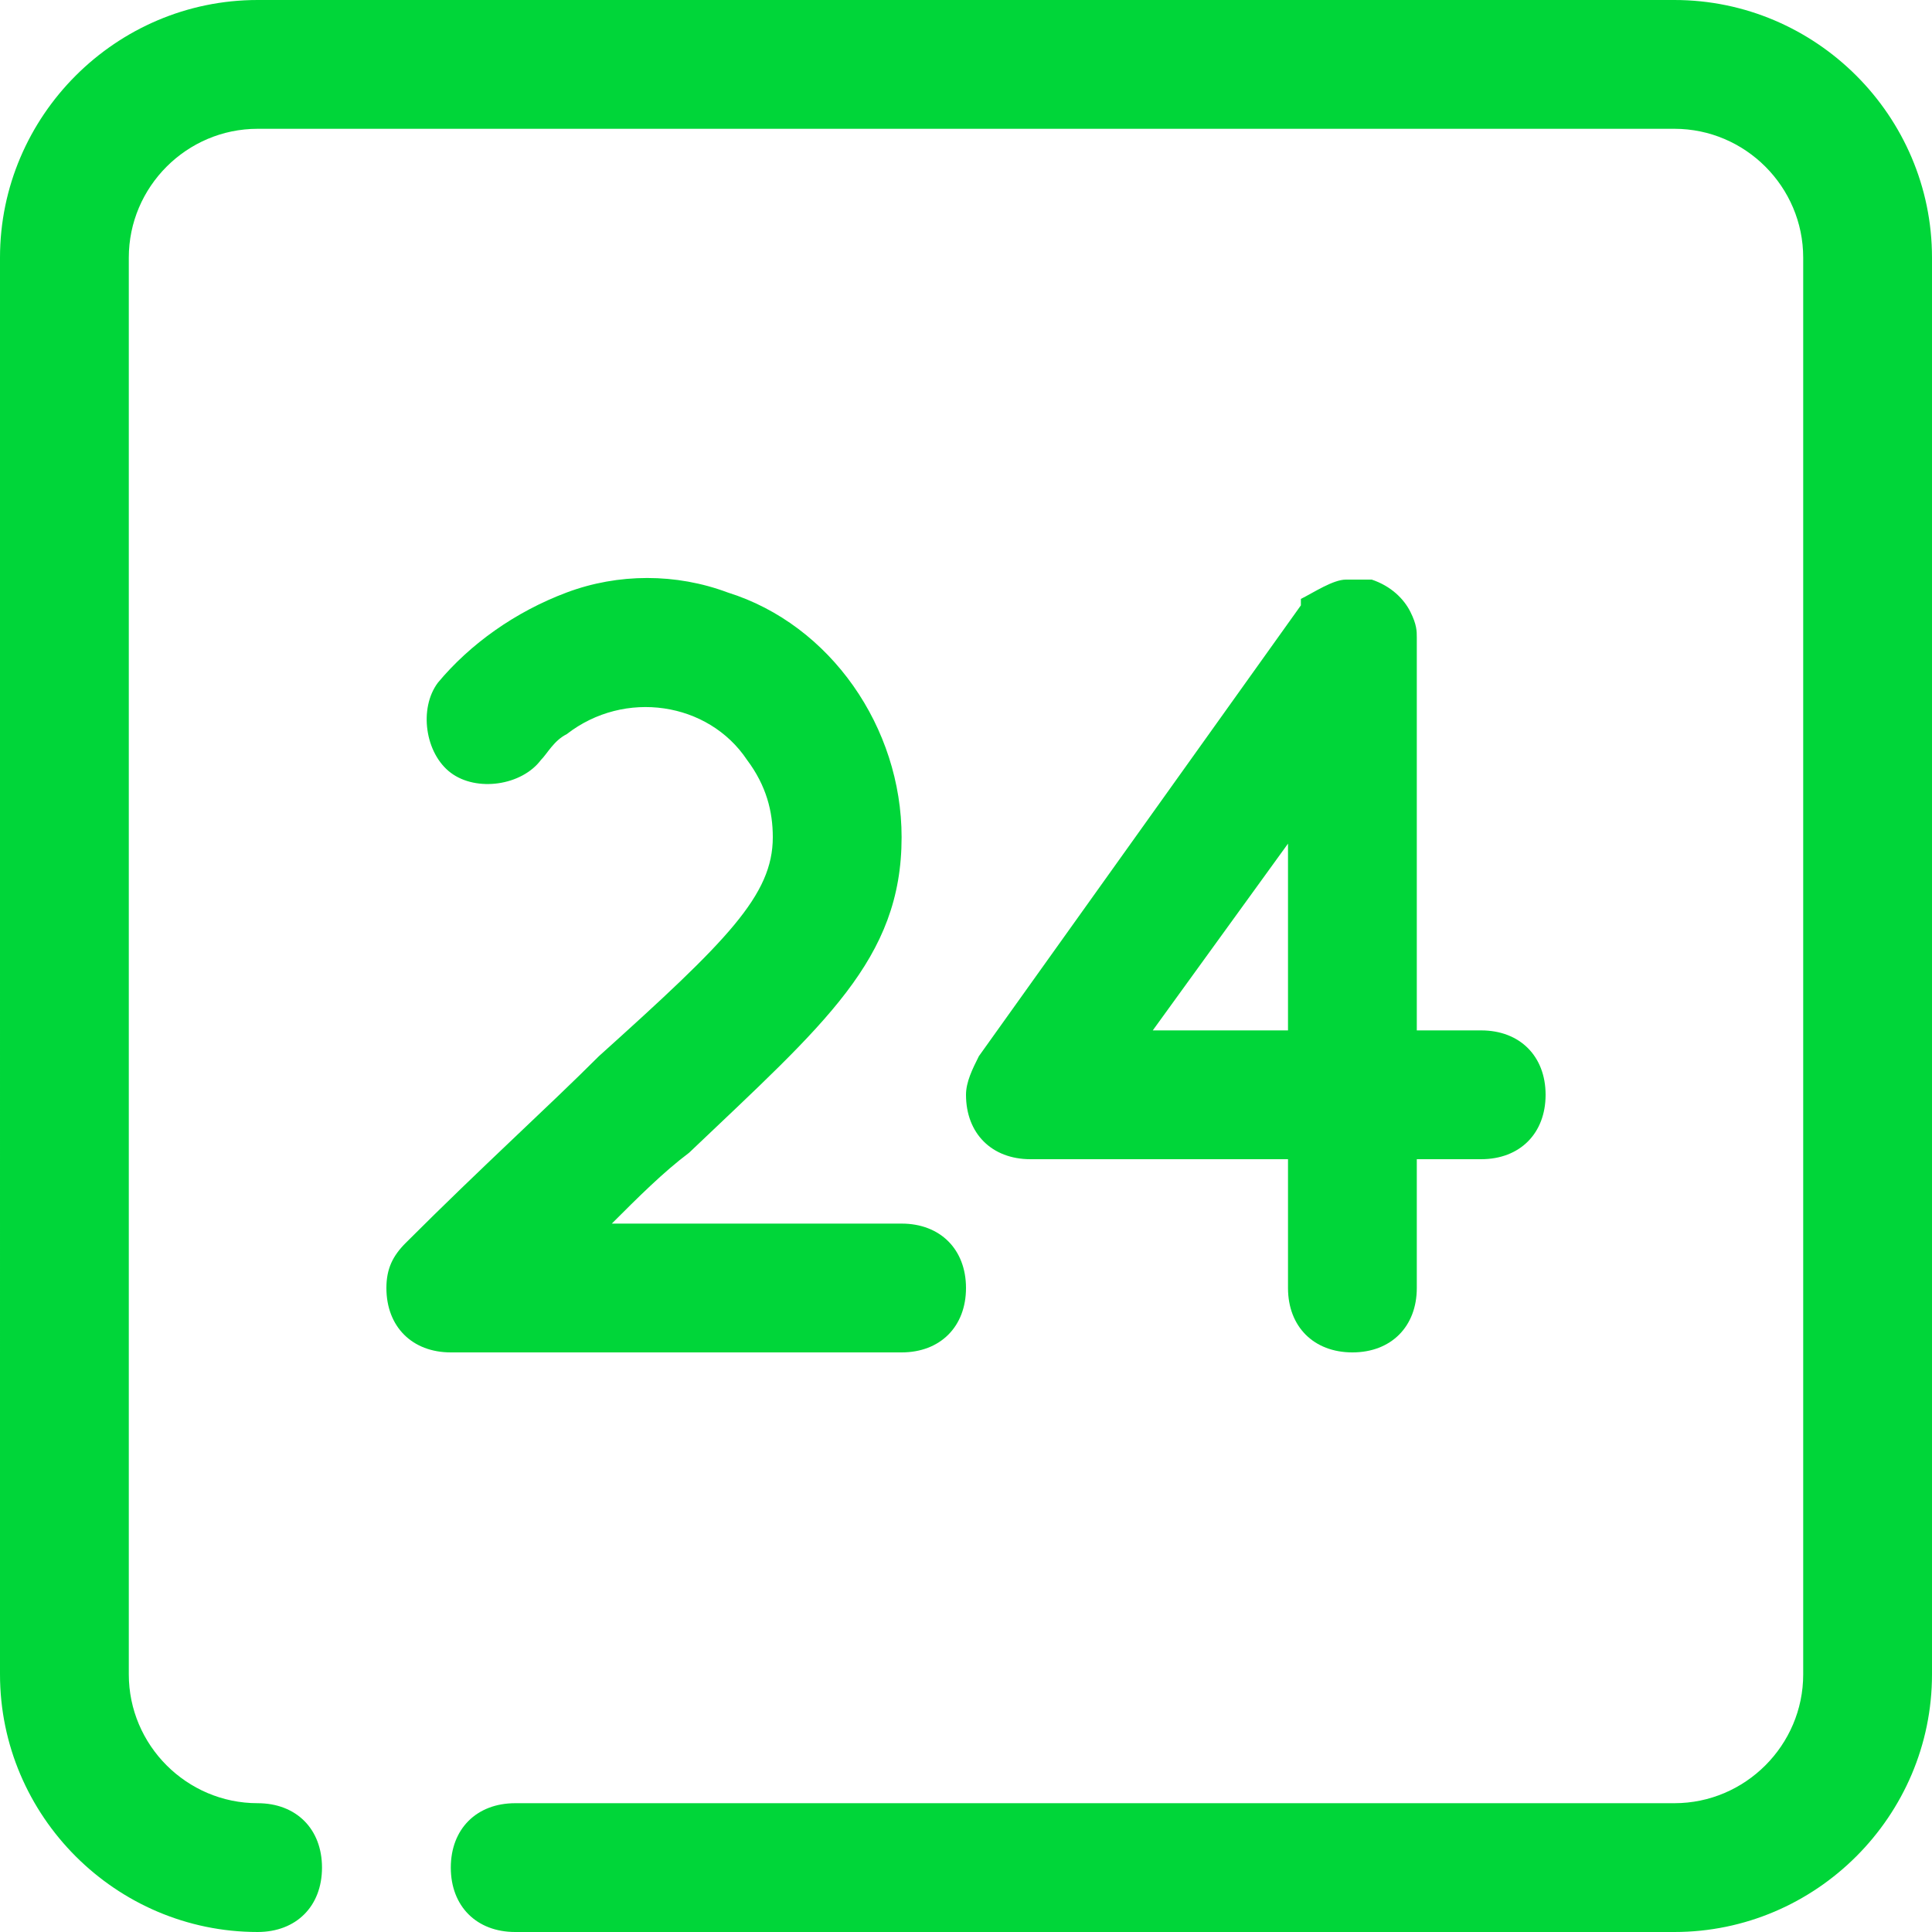 <?xml version="1.0" encoding="utf-8"?>
<!-- Generator: Adobe Illustrator 25.4.1, SVG Export Plug-In . SVG Version: 6.00 Build 0)  -->
<svg version="1.1" id="Layer_1" xmlns="http://www.w3.org/2000/svg" xmlns:xlink="http://www.w3.org/1999/xlink" x="0px" y="0px"
	 viewBox="0 0 30 30" style="enable-background:new 0 0 30 30;" xml:space="preserve">
<style type="text/css">
	.st0{fill:#00D639;}
</style>
<g id="_24hr_">
	<path class="st0" d="M26,30H8c-0.6,0-1-0.4-1-1s0.4-1,1-1h18c1.1,0,2-0.9,2-2V4c0-1.1-0.9-2-2-2H4C2.9,2,2,2.9,2,4v22
		c0,1.1,0.9,2,2,2c0.6,0,1,0.4,1,1s-0.4,1-1,1c-2.2,0-4-1.8-4-4V4c0-2.2,1.8-4,4-4h22c2.2,0,4,1.8,4,4v22C30,28.2,28.2,30,26,30z
		 M21,21c-0.6,0-1-0.4-1-1c0,0,0,0,0,0v-2h-4c-0.6,0-1-0.4-1-1c0-0.2,0.1-0.4,0.2-0.6l5-7c0,0,0,0,0-0.1C20.4,9.2,20.7,9,20.9,9
		c0.1,0,0.2,0,0.4,0c0.3,0.1,0.5,0.3,0.6,0.5C22,9.7,22,9.8,22,9.9c0,0,0,0,0,0.1v6h1c0.6,0,1,0.4,1,1s-0.4,1-1,1h-1v2
		C22,20.6,21.6,21,21,21C21,21,21,21,21,21z M17.9,16H20v-2.9L17.9,16z M14,21H7c-0.6,0-1-0.4-1-1c0-0.3,0.1-0.5,0.3-0.7
		c1.2-1.2,2.2-2.1,3-2.9c2-1.8,2.7-2.5,2.7-3.4c0-0.4-0.1-0.8-0.4-1.2c-0.6-0.9-1.9-1.1-2.8-0.4c-0.2,0.1-0.3,0.3-0.4,0.4
		c-0.3,0.4-1,0.5-1.4,0.2c-0.4-0.3-0.5-1-0.2-1.4C7.3,10,8,9.5,8.8,9.2c0.8-0.3,1.7-0.3,2.5,0C12.9,9.7,14,11.3,14,13
		c0,1.9-1.2,2.9-3.3,4.9c-0.4,0.3-0.8,0.7-1.2,1.1H14c0.6,0,1,0.4,1,1S14.6,21,14,21z"/>
</g>
</svg>
